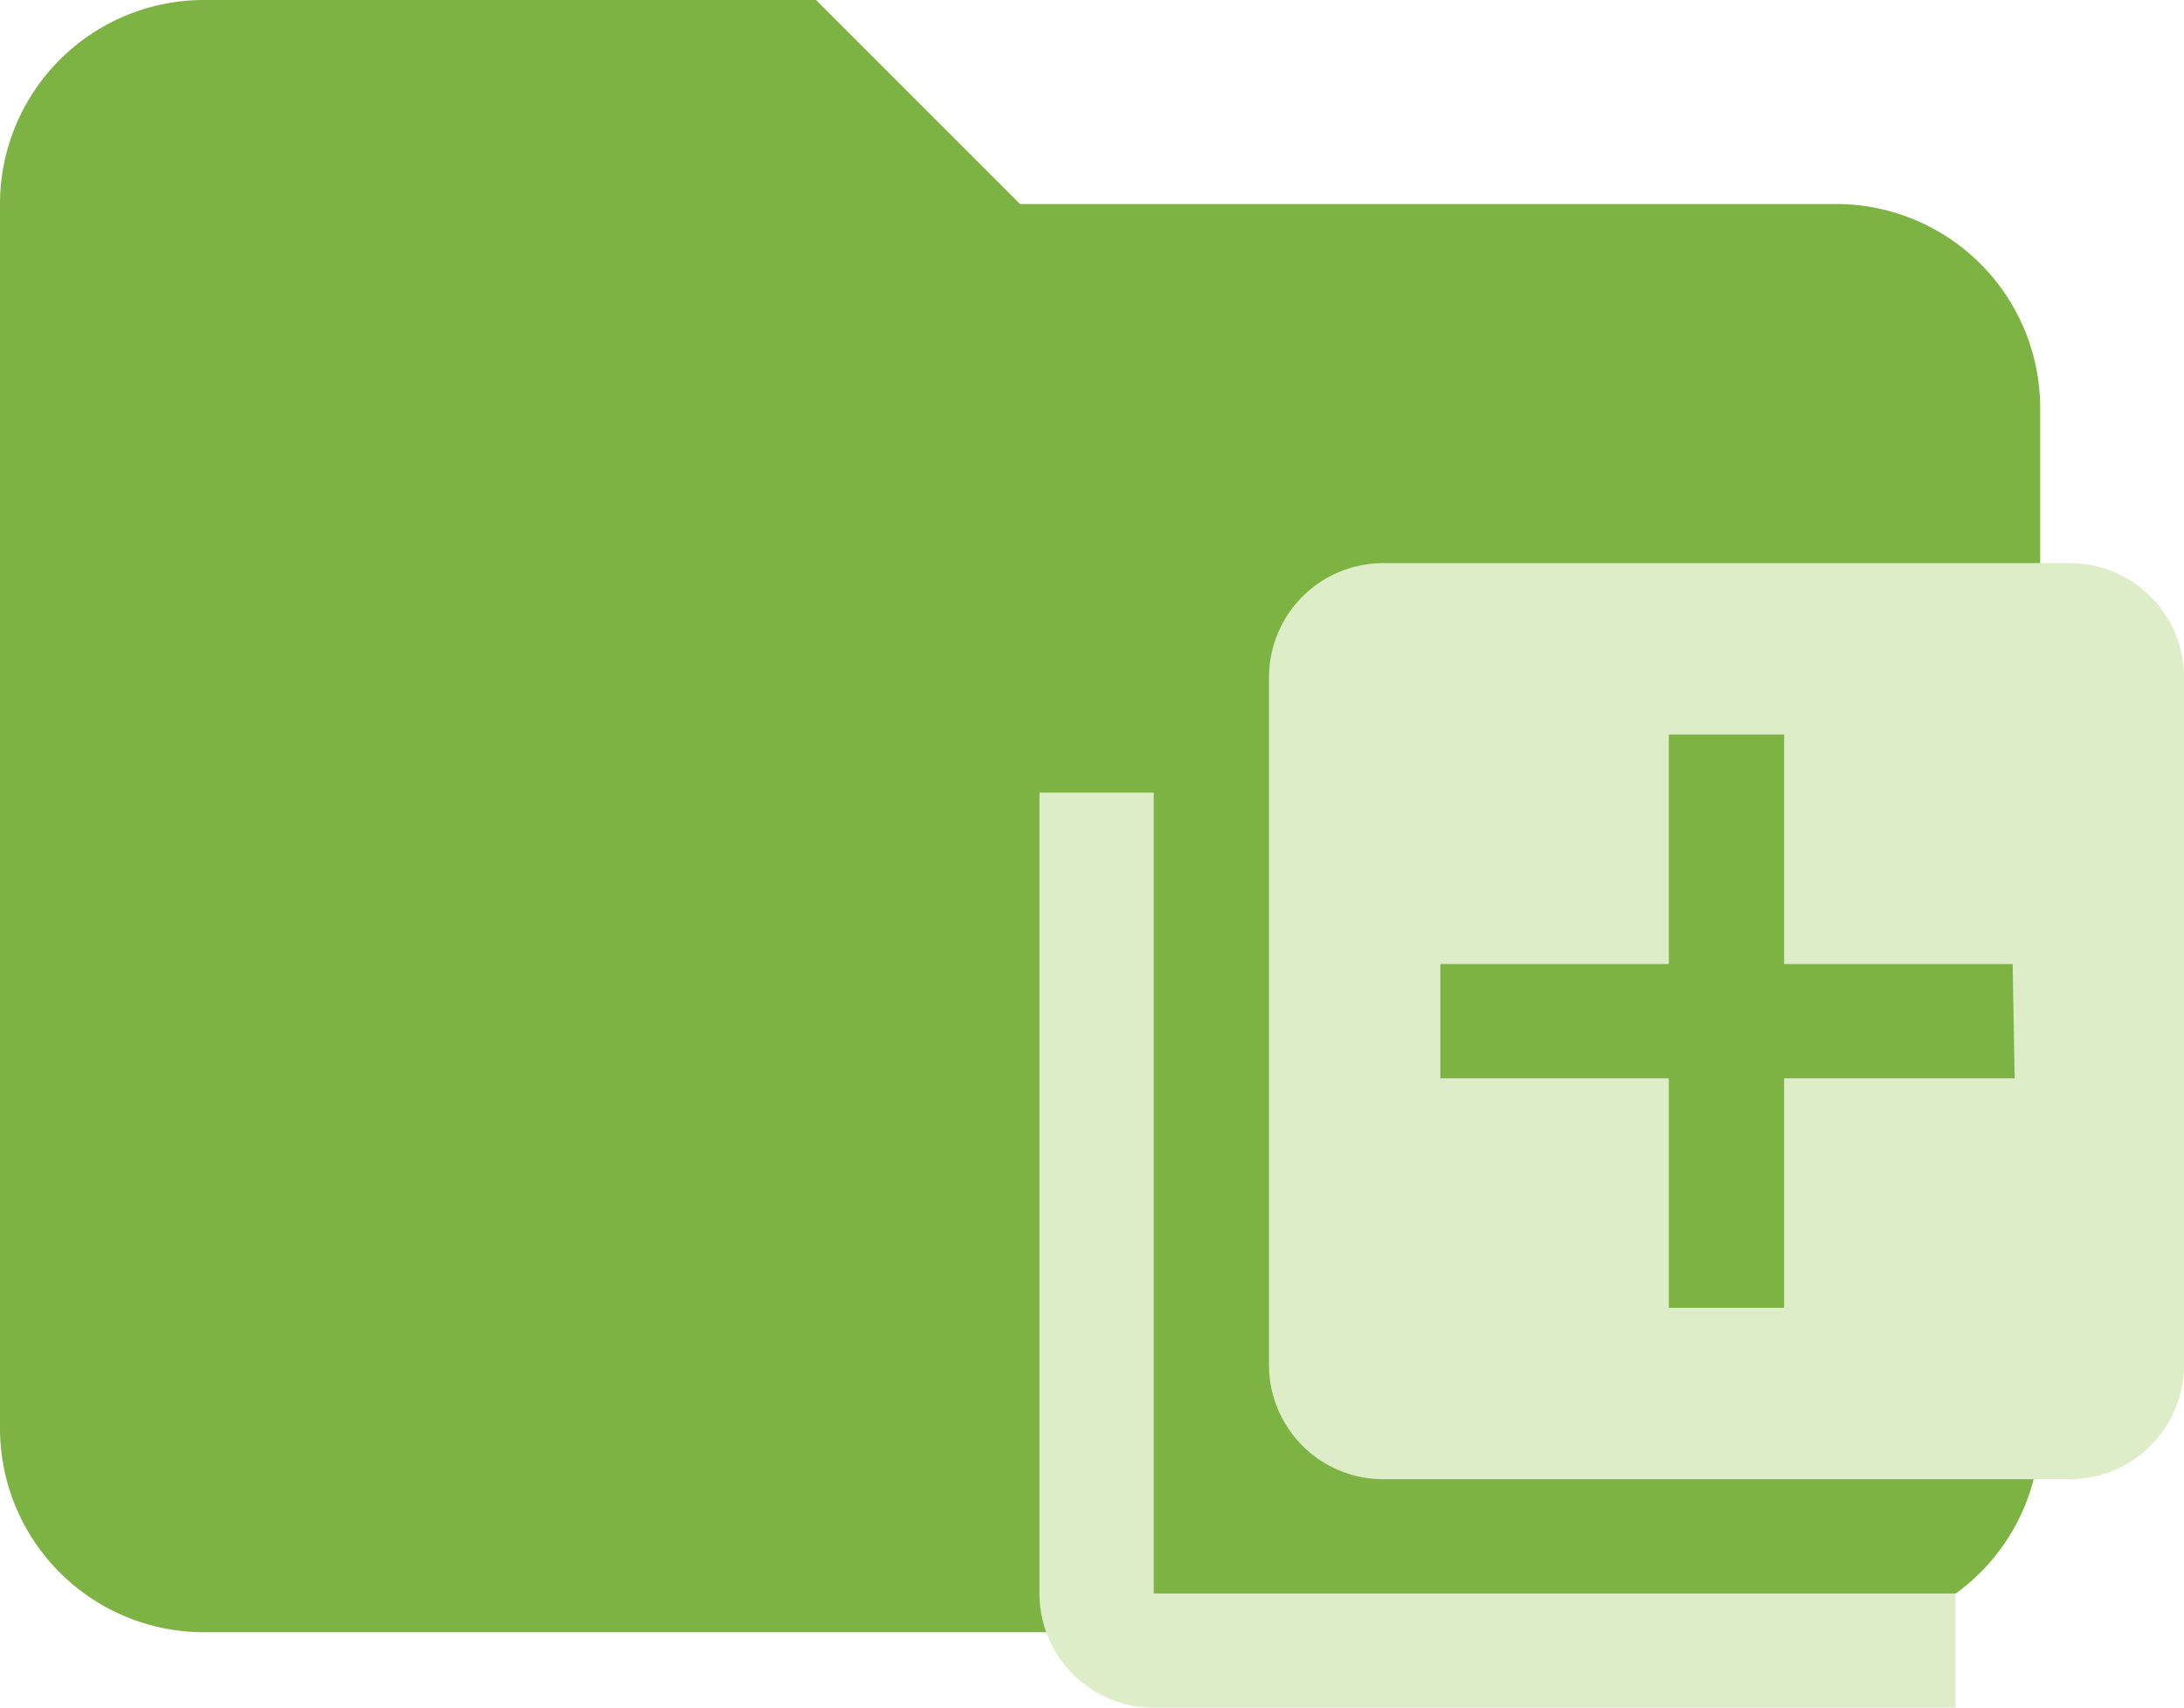 <svg id="Layer_1" data-name="Layer 1" xmlns="http://www.w3.org/2000/svg" viewBox="0 0 21.41 16.74"><defs><style>.cls-1{fill:#7cb342;}.cls-2{fill:#dcedc8;fill-rule:evenodd;}</style></defs><title>folder-utils</title><path class="cls-1" d="M8,0H2A2,2,0,0,0,0,2V14a2,2,0,0,0,2,2H18a2,2,0,0,0,2-2V4a2,2,0,0,0-2-2H10Z"/><path class="cls-2" d="M11.31,7.77H10.19v7.85a1.12,1.12,0,0,0,1.12,1.12h7.86V15.62H11.31Zm9-2.25H13.56a1.12,1.12,0,0,0-1.12,1.12v6.74a1.12,1.12,0,0,0,1.12,1.12h6.73a1.12,1.12,0,0,0,1.12-1.12V6.64A1.12,1.12,0,0,0,20.29,5.52Zm-.56,5.05H17.49v2.25H16.36V10.57H14.12V9.45h2.24V7.2h1.13V9.45h2.24Z"/></svg>